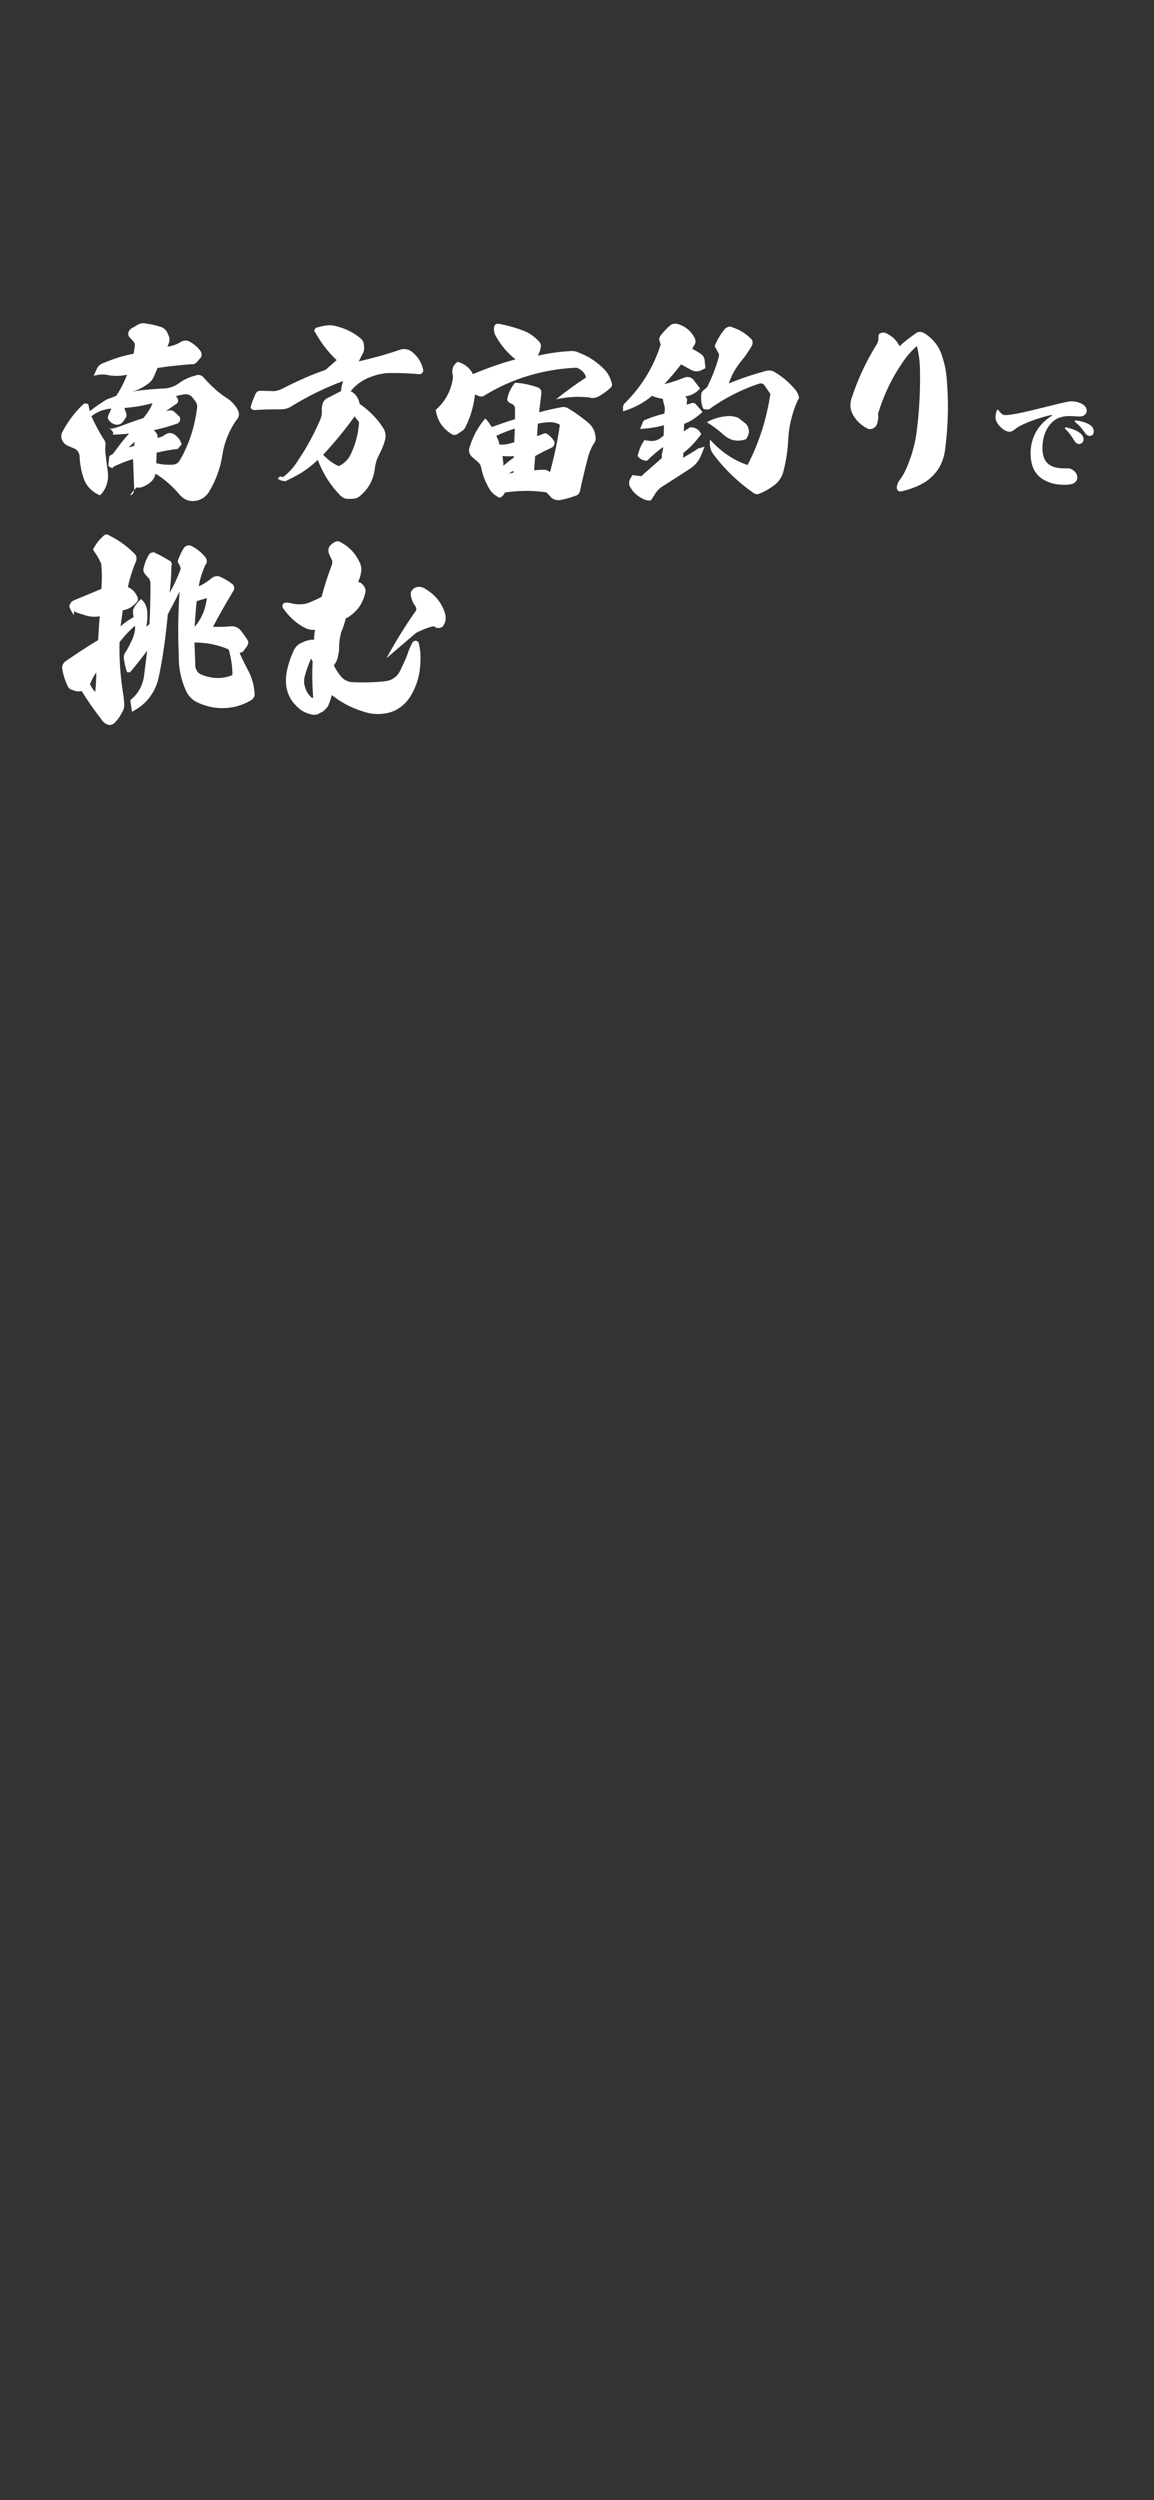 <?xml version="1.0" encoding="UTF-8"?>
<svg xmlns="http://www.w3.org/2000/svg" version="1.1" viewBox="0 0 1125 2436">
  <rect x="0" y="0" width="1125" height="2436" fill="#333333" stroke="none"/>
  <!-- Generator: Adobe Illustrator 28.7.1, SVG Export Plug-In . SVG Version: 1.2.0 Build 142)  -->
  <g>
    <g id="_レイヤー_1" data-name="レイヤー_1">
      <path d="M123.885,365.076c-5.103,1.275-10.753,1.458-16.949.729-4.738-1.275-9.842-1.275-15.674.364l3.463-7.472c1.458-2.369,3.099-3.827,5.103-4.557,10.207-4.374,20.23-7.654,30.437-9.477l1.094-6.926c.364-2.188-.183-4.01-1.641-5.468l-2.916-3.099c-1.458-1.275-2.005-2.916-1.641-4.738.183-1.64,1.094-2.916,2.37-4.01l6.378-3.827c2.552-1.458,5.104-2.005,7.837-1.458,5.285.729,10.389,1.823,15.31,3.463,2.187.729,4.191,2.369,5.649,4.738l2.005,4.374c.729,2.552.729,4.739-.364,7.108l-1.094,2.916c4.191-.364,8.931-2.005,13.669-4.921,3.099-1.458,5.832-1.275,8.565.364,4.01,2.369,7.473,5.285,10.389,9.478.729,1.64.911,3.098.364,5.103l-4.556,5.285c-1.459,1.458-3.281,2.188-5.468,1.823-13.487,1.093-24.422,2.369-32.623,3.645l-3.646,8.565c-1.275,2.916-3.28,5.286-6.014,7.108-4.921,3.645-10.024,6.196-15.31,7.29,7.837-1.276,17.86-2.188,29.707-2.916,6.196,0,11.664-1.822,16.585-5.468,4.738-3.463,9.659-5.649,14.944-6.926,3.827-1.64,6.743-.911,9.112,2.188,7.108,8.019,14.763,14.944,22.964,20.048,4.01,2.733,7.108,6.196,9.478,10.206,2.369,4.191,2.005,7.836-1.276,11.117-6.925,10.206-11.481,21.323-13.304,33.352-2.005,13.305-6.562,25.516-13.486,36.814-3.099,4.374-7.108,7.108-12.211,8.02-6.015,1.094-11.117-.729-15.492-5.285-7.107-8.566-15.126-15.674-24.057-21.142-.547,3.463-2.188,6.196-5.468,8.931-5.832,4.191-10.206,5.468-12.757,4.374-1.641,1.458-4.01,4.191-6.562,7.654,2.552-.183,4.01-2.369,4.01-6.561l-1.094-28.614c-6.196,1.823-12.575,4.374-19.137,7.473,0,1.275-1.093,1.458-3.28.547-1.094-.547-1.641-1.458-1.641-2.552l.912-8.384,3.645-2.187c5.65-7.837,10.753-14.397,15.674-19.865-5.832.911-11.664,1.275-17.679,1.094,3.463,0,2.916-2.005-1.458-6.379l-.182.911c3.645-.364,6.925-1.276,10.388-2.552,5.832-2.187,13.305-4.921,22.781-8.019,4.01-4.739,7.108-9.478,8.931-14.58-8.384,2.369-17.679,4.009-27.52,4.738l1.64,4.374c.911,2.005.729,4.01-.547,5.649-1.275,2.005-2.369,3.646-3.827,4.921-2.551,1.641-5.285,1.822-7.837.547-1.458-.547-2.733-1.641-3.827-2.916-1.64-1.641-2.005-3.463-1.094-5.468l2.916-6.561c-6.925.547-13.486,2.916-19.5,7.472,3.28,7.29,7.107,14.398,11.299,21.323,2.005,2.37,2.916,4.921,2.369,8.02-.182,2.187-.182,4.374,0,6.561l2.37,18.954c.546,4.192,0,7.837-1.094,11.664-1.276,4.01-3.463,7.655-6.562,10.571-8.201-3.463-13.851-9.478-16.402-18.043-2.005-6.379-3.28-13.305-3.463-20.595-.547-2.916-2.005-5.103-4.191-6.561l-7.654-3.281c-2.734-1.275-4.557-3.462-5.468-6.014s-.729-5.104.729-7.654c5.286-10.024,11.847-18.772,20.048-26.427.911-.911,2.005-1.275,3.099-.729,1.64,0,2.369.912,2.369,2.734.547,2.552.911,4.01,1.094,4.556,3.098-2.551,7.654-5.832,13.304-9.477,2.369-1.641,4.557-2.733,6.926-3.28l5.468-2.188c4.556-6.926,8.019-13.851,10.57-20.594v.005ZM131.175,430.504l-5.832,5.468,5.468-1.458.364-4.01h0ZM172.546,387.31c.729.911,1.094,2.005,1.094,3.28,0,1.094-.547,2.188-1.641,2.916-3.827,2.369-7.107,4.921-10.206,7.107l3.463-.729c1.275-.364,2.733,0,4.374,1.094l5.103,4.738c.911,1.094,1.094,2.552.729,4.01-.183.911-1.094,2.005-2.369,2.916-8.566,2.916-16.221,5.103-23.146,6.379.912.729,2.188,2.369,3.646,4.92v2.734c2.916-.547,5.468-1.641,7.837-3.463,2.551-1.458,4.738-1.641,7.107-.729,4.374,2.37,7.107,5.832,8.566,10.389l-3.828,4.557c-6.925.729-13.851,2.005-20.594,3.645l-.365,10.206c4.921,1.276,10.207,1.822,16.039,1.458,3.098-.182,5.285-1.458,6.925-4.191,8.931-15.31,14.398-32.259,16.768-50.483.547-2.369,0-4.739-1.458-6.926l-2.552-3.28c-2.005-2.916-4.921-4.192-8.565-3.646-3.281.547-6.015,1.094-8.201,2.005l1.275,1.094h0Z" fill="#fff"/>
      <path d="M328.191,350.86c-8.384-7.837-15.31-16.949-21.142-27.521-.911-.729-.911-1.64,0-2.551.183-1.094.911-1.641,2.005-1.641,2.916-.911,6.015-1.641,8.748-2.005,3.827-.547,7.473-.182,11.481,1.094,8.384,2.369,15.491,5.832,21.506,10.935,2.733,1.823,4.01,4.557,4.01,8.02.547,2.733,0,5.649-1.822,8.565l-3.281,6.379c14.034-3.28,27.338-6.926,39.549-11.117,4.191-1.641,8.201-1.094,11.664,1.275,6.196,4.557,10.023,10.753,11.664,18.043.183,1.094-.183,2.369-1.094,3.281-1.093.911-2.187,1.093-3.28.911-8.02-.729-17.313-1.094-27.702-1.094-5.285,0-10.57.911-16.038,2.733-9.295,2.734-16.768,7.837-22.6,14.945,4.921,2.551,7.655,6.743,8.748,12.393,9.478,6.562,17.132,14.397,22.964,23.511,2.369,3.827,2.916,7.837,1.641,12.211-1.276,4.556-3.099,8.93-5.285,13.122-2.552,4.556-4.01,9.477-4.557,14.58-1.458,11.117-6.561,20.229-15.491,27.155-1.822,1.275-3.463,1.822-5.468,1.822-.911.183-2.733.183-4.921.183-3.098,0-5.649-1.094-7.836-3.463-9.66-9.842-16.95-21.506-21.871-34.628-4.191,4.191-9.112,8.201-14.762,11.847-3.463,2.187-8.931,5.285-16.585,8.93-3.463,0-6.379-1.094-8.384-3.098.183,1.275,1.094.911,2.734-1.458l3.28.546c5.649-4.374,10.753-9.841,14.763-16.584,8.019-11.847,14.944-24.604,20.776-37.908,1.458-3.099,2.187-6.015,2.187-9.478-.182-2.187-.182-4.01.365-5.649.364-3.099,1.822-5.285,4.373-6.926l13.852-7.107c.364-4.192,1.275-7.473,2.188-9.842-16.95,6.196-33.353,14.216-49.938,24.239-3.098,2.187-6.561,3.28-10.388,3.28-9.478,0-18.043.183-26.062.729-1.275,0-2.187-.365-2.733-.911-1.094-.912-1.275-2.005-.729-3.281,1.094-3.827,2.734-7.837,4.557-11.846,1.094-2.005,2.733-2.916,5.103-2.734l12.576.365c2.916-.183,5.649-1.094,8.565-2.552,14.216-7.29,28.066-13.486,41.918-18.226l10.753-9.477v.003ZM315.069,443.079c4.374,4.738,9.477,8.565,15.126,11.117,5.468-2.552,9.66-6.743,12.211-12.575,4.557-9.842,6.926-19.865,7.655-30.254l-4.374-5.649c-9.478,13.305-19.865,25.697-30.618,37.361Z" fill="#fff"/>
      <path d="M502.607,350.131c-7.473-5.832-13.669-12.939-18.59-21.505-2.005-3.099-2.733-6.015-2.369-9.478,0-.729.364-1.641,1.094-2.733,1.093-.911,2.004-1.094,3.28-.911,7.472,1.275,14.944,3.28,22.417,6.014,6.561,2.188,12.393,6.015,17.313,11.482,1.276,1.458,1.822,3.28,1.458,5.285-.547,3.28-1.641,6.014-2.916,8.201,10.206-2.188,20.595-3.827,31.348-4.374,3.098-.364,5.832.182,8.565,1.458,9.842,3.645,18.407,9.477,25.515,16.949,3.099,3.463,5.286,7.654,6.562,12.393.911,2.188.364,3.828-1.641,5.468-3.462,3.099-7.29,5.832-11.664,8.201-3.098,1.276-5.832,1.641-8.201.729-10.57-1.276-21.505-.729-32.805,1.822,9.477-7.654,18.771-14.397,28.249-20.595.364-.182.729-.364.911-.911.182-.364.182-.729-.183-1.275-1.275-2.916-3.098-5.104-5.468-6.379-1.64-1.275-3.28-1.822-5.103-1.641-31.348,1.641-60.689,10.389-87.48,26.609-2.188,1.64-4.191,1.822-6.562.729l-3.28-1.275c-1.275,10.935-4.191,21.506-9.112,31.347-.911,2.005-2.188,3.463-3.827,4.374l-4.01,2.734c-2.005,1.275-4.01,1.275-6.015,0-8.748-5.468-13.851-13.305-15.309-23.511,9.112-8.019,14.58-17.86,16.585-29.889.364-1.641.182-3.646-.365-6.015-.546-4.557,1.276-8.384,5.286-10.936,7.107,2.188,12.028,6.379,14.762,12.029,13.852-5.832,27.702-10.753,41.554-14.398v.002ZM502.06,408.451v-10.023c.182-1.641-.547-3.099-2.005-4.374l-3.463-1.641c-1.64-1.093-2.187-2.369-2.005-4.191,1.094-5.468,3.646-10.57,7.473-15.31,7.473.365,14.944,2.005,22.234,4.557,2.734,1.275,3.827,3.28,3.463,6.015l-2.188,18.225c7.291-2.005,14.763-3.645,22.6-5.103,2.005-.183,3.827.182,5.468,1.093,6.925,4.192,14.216,9.295,21.323,15.492,3.28,3.462,5.285,7.836,5.649,12.757.364,2.734-.364,4.921-2.187,6.926-2.188,3.827-3.646,7.473-4.921,11.481-2.916,11.118-5.468,22.053-7.837,32.806-.364,3.28-2.005,5.285-4.921,6.015-5.285,2.004-10.388,3.28-15.491,4.191-2.552.183-4.921-.547-7.29-2.005l-5.285-5.649c-13.669-2.005-27.155-1.823-40.642.182-.729,2.369-2.37,4.01-4.921,5.104-4.01-1.822-7.29-4.374-9.659-8.02-4.192-6.925-7.108-14.397-8.566-22.234-.547-2.005-1.641-3.463-3.28-4.921l-4.738-4.01c-3.646-3.098-4.557-6.925-2.734-11.117,3.099-9.841,8.02-18.954,14.944-26.973,2.734,2.733,4.739,5.649,6.197,8.384,7.29-2.552,14.762-5.286,22.781-7.655v-.002ZM486.933,433.237c4.921.183,9.659-.729,14.397-2.369l.547-13.304c-5.649,1.822-11.664,4.009-18.043,7.107,1.458,2.916,2.552,5.649,3.099,8.565h0ZM490.76,453.832c3.28-2.916,6.743-5.649,10.024-7.837l.182-1.641c-2.916.365-6.743.365-11.117,0,.547,3.828.911,7.108.911,9.478ZM500.602,460.575l-.183-1.822-4.556,2.552,4.738-.729h.001ZM523.566,425.036l6.561-2.552c1.275-.546,2.369-.364,3.646.547,2.733,2.005,4.738,4.192,6.196,6.379.729,1.458.911,2.734.364,3.646-.364,1.275-1.094,2.369-2.187,2.916-7.108,3.28-12.576,6.196-16.403,8.383l-1.093,13.852,7.654-.547c3.28-.183,5.832.547,7.837,2.369,4.009-14.58,7.472-30.071,9.659-46.109-2.552-1.641-5.832-2.552-9.295-2.552-4.191,0-8.02.547-12.211,1.458l-.729,12.211h.001Z" fill="#fff"/>
      <path d="M645.311,446.177c-.364-1.823-.183-4.01.547-6.015.547-2.369.729-3.645.547-4.557-4.738,3.281-10.024,7.837-15.674,13.305-2.916,0-5.468-.911-7.654-2.916-1.458-1.275-1.822-2.369-.911-3.827,1.275-4.921,3.28-9.295,6.014-13.305l5.285.729c3.646.364,7.291-.364,10.389-2.734l3.099-2.369.364-10.206c-7.107,2.005-14.944,3.281-23.328,3.646l2.369-5.832c.547-1.822,1.822-2.916,3.28-3.28,5.65-2.37,11.482-4.192,18.043-5.832l.547-5.104-2.187-9.295c-4.01-.547-7.473-1.64-10.389-2.916-7.654,6.562-17.132,11.664-28.249,15.127v-3.099c-.183-2.004.364-3.827,2.005-5.103,16.221-16.221,27.702-34.992,34.628-56.68l-.729-2.734c-1.094-2.369-.729-4.374.729-6.196,2.552-3.463,5.832-6.926,9.841-10.389,2.188-1.275,4.557-1.458,6.744-.911,7.107,2.005,12.575,6.379,16.22,12.94,1.641,2.733,1.641,5.467-.182,8.019l-1.823,3.28c3.463,1.641,6.744,3.646,9.295,5.65,2.005,1.822,2.916,4.191,2.916,6.925l.729,6.197-4.01,2.005c-2.916,1.458-6.015,1.458-9.112.182l-10.753-5.832c-5.468,7.29-10.936,13.486-16.221,19.137,6.015-1.276,12.394-3.463,19.319-6.196,3.098-1.276,6.014-.729,8.565,1.458l6.926,9.112c-4.192,4.556-8.931,6.926-14.398,7.654l1.823,2.733-.547,5.286,4.009-1.094c1.823-1.094,3.646-.729,5.286,1.094l6.196,7.107c-5.468,5.103-11.3,9.112-17.86,11.664l-.365,7.29c3.281-2.188,5.468-3.463,6.197-4.01,5.103,0,8.748,2.369,10.752,6.743-5.103,6.926-10.752,13.122-17.313,18.226l-.364,4.738c5.832-3.28,10.753-6.196,14.58-8.931l6.379-1.822c-.547,1.276-1.641,4.192-3.646,9.112-2.369,5.286-5.832,9.113-10.023,12.029l-26.974,17.313c-3.28,2.005-6.014,4.738-7.837,8.02l-3.827,5.832c-2.733.364-5.285-.183-7.654-1.458-5.832-2.734-10.206-6.926-13.122-12.576-.729-2.369-.547-4.374.183-6.196l2.551-4.374,7.655.911c1.275.183,2.187-.364,2.916-1.64l18.225-16.038v.003ZM728.782,453.102c11.3-21.87,18.59-45.016,22.235-69.255l-5.65-8.201c-1.458-2.005-3.28-2.552-6.014-1.641-17.132,5.832-33.17,14.033-48.114,24.786-2.188.364-4.192.183-5.832-.729-1.641-4.557-2.188-8.748-1.823-13.305,0-1.641.729-3.28,2.188-4.557l3.463-2.733c4.738-9.295,8.565-19.137,11.299-28.978.729-2.369.365-4.192-.911-5.832l-2.916-5.468c2.552-6.379,6.015-12.028,10.206-16.949,2.369-2.005,4.739-2.552,7.108-1.276,7.29,2.37,13.669,6.379,18.954,12.029.911,1.822.911,3.827,0,5.832-3.099,5.467-6.743,10.753-10.936,15.673-5.103,6.379-9.112,13.487-11.481,21.142,11.117-4.738,23.511-8.748,36.632-12.394,2.37-.364,4.557-.364,6.744.547,7.654,4.374,14.397,9.842,20.229,16.585,2.005,2.005,3.463,4.374,4.191,6.743.911,2.005.547,3.646-.911,5.285-5.467,12.576-8.565,25.516-9.112,39.185-.547,10.206-2.187,20.229-4.738,30.254-1.458,5.285-4.374,9.477-8.566,12.757-4.556,3.463-9.294,6.197-14.215,8.201-2.188,1.094-4.374.912-6.379-.546-14.763-10.389-28.067-22.964-39.185-37.908-2.733-3.646-3.645-8.202-3.098-14.034,10.57,11.664,22.599,20.048,36.632,24.786h0ZM708.188,405.535c4.009-.547,8.019.183,11.664,1.641l6.743,5.285c2.552,2.188,3.645,5.468,3.463,9.112-.547,2.369-1.458,4.557-2.916,6.379-4.192,1.458-8.384,1.822-12.94.729-2.916-.911-5.649-2.369-8.019-4.374-4.374-4.01-10.023-8.566-17.132-12.94,6.379-3.463,12.758-5.285,19.137-5.832Z" fill="#fff"/>
      <path d="M879.688,353.412c-10.389,15.126-18.226,31.529-23.692,49.572.364,2.916.182,5.649-.547,8.383-.365,2.552-1.822,4.739-4.192,6.015-1.822.911-3.462.911-5.285.364-6.743-3.463-11.846-8.384-14.944-14.58-2.369-4.738-2.552-9.842-.911-14.944,5.832-17.86,13.669-34.992,23.875-51.577,1.822-2.552,2.552-5.468,2.369-8.748,0-1.641.547-2.733,2.005-3.28,1.275-.547,2.733-.729,4.556-.364,6.562,2.916,11.118,7.107,14.034,13.122,4.738-4.557,9.841-8.384,15.309-12.211,2.552-2.188,5.468-2.369,8.384-.729,2.916,1.641,5.649,3.827,8.384,6.562,4.556,4.738,7.836,10.206,9.477,16.402,2.369,6.926,3.645,13.486,4.191,19.318,2.188,23.328,1.823,46.839-1.275,70.714-1.641,13.669-7.837,24.239-18.954,31.894-7.29,4.557-15.31,7.473-23.875,9.478-1.275.182-2.187,0-3.099-.729-.911-.729-1.275-1.822-1.275-3.099.183-2.187.911-4.374,2.188-6.378,3.28-4.192,6.014-9.113,8.201-14.58,4.01-9.66,6.926-19.866,8.565-30.072,2.916-21.323,4.192-43.011,3.646-65.245-.183-7.29-1.276-14.58-2.916-21.506-5.65,4.738-10.206,10.206-14.216,16.221l-.003-.003Z" fill="#fff"/>
      <path d="M972.871,399.137c2.08,2.6,4.057,5.304,6.969,5.304,6.656,0,19.345-2.912,38.17-7.592,10.504-2.601,22.881-5.824,26-5.824,3.328,0,6.449.52,9.673,1.976,3.017,1.353,5.72,3.641,5.72,7.072,0,3.225-2.6,5.721-6.552,5.721-3.12,0-6.761-.416-9.257-.416-4.576,0-10.504.208-16.225,4.576-3.224,2.496-11.128,10.504-11.128,26.521,0,12.48,5.616,16.017,9.048,17.681,5.408,2.601,13.521,2.185,15.913,2.185,4.056,0,9.048,4.16,9.048,8.736,0,6.032-6.447,7.28-11.232,7.28-9.048,0-15.288-1.248-21.528-4.889-7.488-4.368-12.792-11.96-12.792-25.896,0-16.225,8.424-28.81,20.28-36.193.937-.624.832-1.248-.208-1.04-12.584,2.808-26.729,8.112-32.969,12.168-2.289,1.456-4.473,4.16-7.801,4.16-5.305,0-13.521-8.008-13.521-13.832,0-2.912.832-5.721,1.456-7.385l.936-.312h0ZM1038.81,416.298c6.031,1.353,11.439,3.12,14.872,6.345,2.08,1.872,2.704,3.744,2.601,5.72,0,2.393-1.873,4.265-4.473,4.265-1.768-.104-3.225-1.145-4.68-3.536-1.769-2.912-4.16-6.969-9.152-11.648l.832-1.145h0ZM1048.274,409.538c6.24.832,11.337,2.392,14.456,4.576,2.601,1.872,3.537,3.952,3.537,6.448s-1.457,4.16-3.953,4.16c-2.184,0-3.432-1.248-5.304-3.849-1.664-2.288-3.64-5.512-9.464-10.192l.728-1.144h0Z" fill="#fff"/>
      <path d="M98.846,551.153c0-1.39-.396-2.779-1.191-3.971-1.39-3.178-3.772-7.149-6.95-11.518,2.383-5.362,5.759-9.532,9.73-13.106,1.985-2.185,4.17-2.383,6.553-.596,8.738,4.369,16.482,9.929,23.234,16.681,2.779,2.185,3.574,5.163,2.184,8.737-3.177,7.348-5.759,15.489-7.744,24.624,4.369,1.787,7.744,5.361,9.531,10.325.596,1.788.199,3.376-.992,4.369-3.773,4.369-8.142,7.148-13.504,7.943l-2.184,15.688c3.375-3.178,7.546-6.156,12.709-8.937l-.397-2.779c-.198-1.391-.198-3.178,0-4.767,1.787-3.772,4.17-7.148,7.744-10.127,3.773,3.177,5.561,7.348,5.958,12.113.396,6.155,0,10.922-.993,14.894l3.177-2.582c.596-10.723.993-23.829.993-39.517,0-1.391-.397-2.979-1.191-4.567l-4.17-4.766c-1.589-2.185-1.986-4.369-1.191-6.554,1.191-4.567,2.78-8.539,4.964-12.113.795-1.39,1.787-2.185,2.979-2.185,1.39-.596,2.581-.396,4.17.795,2.581.993,6.751,3.376,12.51,6.752,2.384,1.191,3.178,2.979,2.384,5.361-.199,9.531-.795,18.07-1.788,26.212,3.575-6.155,7.149-13.503,10.326-21.844.596-1.787.397-2.979-.396-4.368l-.596-1.391c-1.391-1.588-1.788-3.375-.795-5.163,1.391-3.574,3.178-7.744,5.958-11.716,2.184-1.787,4.368-2.185,6.751-1.191,5.561,2.979,10.128,6.553,13.702,11.12,1.787,2.78,1.787,5.362-.198,7.546-3.178,7.149-5.362,14.1-6.354,20.652,4.368-1.787,8.538-4.567,12.907-8.142,2.78-1.985,5.561-2.185,8.142-.993,4.17,1.787,8.34,4.369,12.113,7.348.993.993,1.39,2.185,1.39,3.574s-.396,2.383-.992,2.979c-8.341,13.901-14.894,25.617-19.659,34.752,5.957.198,11.318,0,16.481-.397,3.972-.596,7.745.596,10.724,4.17,2.78,3.773,4.964,6.752,6.751,9.532.795,1.787.397,3.574-.794,5.56l-3.177,4.369c-.993,1.39-1.986,1.787-2.78,1.787-.993.198-1.391.397-1.191.596,2.581,6.156,5.56,11.915,8.538,17.475,3.376,6.752,5.362,13.504,5.759,20.255.993,3.773-.396,6.752-4.17,8.737-7.943,4.567-16.681,6.95-26.014,7.149-9.333.198-17.872-1.986-26.212-5.958-4.766-2.581-7.943-6.155-10.128-10.723-5.163-11.12-7.347-22.439-7.148-34.155-.993-22.439-.596-43.489.794-62.949-.596,1.589-4.567,9.333-11.518,22.439-1.985,21.446-4.766,42.099-8.936,61.559-1.391,6.752-4.17,12.709-7.943,18.07-4.368,6.354-10.524,11.319-18.07,15.291l-1.589-11.319c7.348-5.957,11.915-13.701,13.305-23.233l3.178-25.021c-6.156,8.142-11.717,15.092-16.681,21.049h-2.979c-1.788-5.163-2.78-10.127-3.178-14.297-.198-1.192.198-2.582.993-4.171,2.979-4.368,5.361-9.333,7.546-14.297,1.985-4.767,2.78-8.937,2.383-12.511-5.163,4.368-10.128,9.531-15.092,16.085-.397,16.085.794,32.566,3.376,49.247.596,3.177.992,6.95,1.191,11.12.198,2.78-.596,5.759-2.582,8.737-1.588,3.376-3.972,6.554-6.553,9.135-1.787,1.787-3.574,2.582-6.156,2.185-3.376-.993-5.56-2.979-6.95-5.361-6.354-8.142-12.907-17.276-19.262-27.603-2.979.794-5.957.397-9.333-1.191-1.986-.397-3.178-1.589-4.17-3.376-2.582-5.361-4.369-10.922-5.362-16.879-.396-2.979.596-5.561,3.178-7.546,11.318-7.745,21.844-14.695,31.772-20.652.596-9.532.992-17.276,1.589-23.233-4.767.992-10.128.596-15.688-1.391-5.361-1.588-8.538-2.779-9.531-3.574v3.972c-3.773-5.561-4.965-8.936-4.17-9.73l.596-1.39c.794-1.589,1.787-2.582,3.177-3.178l27.205-11.318c.596-8.341.596-15.887,0-22.639h-.003ZM87.726,666.726c1.589,3.177,3.376,5.759,5.163,7.546.596-6.554.993-13.106.993-19.263-2.185,3.178-4.369,6.95-6.156,11.717ZM190.391,647.861c-.199,1.985.396,3.772,1.39,5.361.795,1.787,2.383,3.178,4.369,3.972,10.326,4.369,20.651,4.567,30.382.596.199-8.142-1.191-16.481-3.574-25.021-10.524-4.567-21.645-6.752-33.361-6.752l.795,21.844h-.001ZM189.795,610.727c6.751-7.943,10.524-17.078,11.914-28l-9.929,2.979c-.794,6.354-1.39,14.695-1.985,25.021Z" fill="#fff"/>
      <path d="M350.445,547.579c1.191,2.185,1.787,4.767,1.787,7.348-.198,4.17-1.191,7.943-3.177,12.113,2.383.198,4.567,1.985,6.155,4.766.993,1.391,1.391,3.178.993,5.362-1.39,6.155-3.772,11.318-7.148,15.688-3.773,4.368-7.745,7.744-12.113,9.73-.795,4.368-2.383,8.737-4.369,13.503-1.39,5.561-2.185,11.12-1.985,16.681-.199,2.185-.596,3.972-.993,6.155-.596,3.575-1.985,6.554-4.17,9.334,1.589,3.375,3.574,6.553,5.957,9.531,3.178,4.567,7.744,6.95,13.305,6.95,8.937.397,18.865.198,29.39-.794,7.348-.596,12.511-3.773,15.886-10.128,2.384-4.964,4.767-9.929,6.752-14.894,1.391-4.368,3.178-8.936,5.561-13.305.993-.992,2.185-1.39,3.177-1.39,1.787.596,2.78,1.39,2.78,2.581,1.39,5.561,1.986,11.518,1.589,17.476-.199,12.51-3.376,24.227-10.326,35.148-4.369,6.553-10.128,11.318-17.475,14.099-7.348,2.383-14.496,2.78-22.042,1.39-13.702-3.375-26.014-9.333-36.539-17.673-.794,3.177-1.985,6.95-3.772,10.922-1.589,2.184-3.376,3.972-4.965,5.163-2.581,1.191-3.972,1.985-4.368,2.383-2.78.992-5.561.992-8.142,0-4.767-1.191-9.334-3.574-13.106-7.745-5.361-4.964-8.539-11.12-9.929-18.864-.795-5.958-.397-11.717.992-17.476,1.391-5.957,3.376-11.716,5.958-17.275,1.985-4.567,5.163-7.348,9.531-8.738,1.787-.992,3.773-1.588,6.156-1.985,1.787-.596,3.376-.596,4.368,0,0-3.574.397-6.752.993-9.929-2.979.198-5.957-.199-9.135-1.589-8.936-4.369-16.283-11.12-22.24-19.857-.596-.993-.596-2.185,0-3.575.596-.992,1.985-1.588,3.772-1.588,2.383.198,4.767.794,7.745,1.39,3.972.596,7.942.397,12.113-.596,6.155-2.383,10.723-4.567,14.099-6.354,2.582-9.73,5.759-20.057,9.929-30.979.795-2.581.596-4.964-.794-6.751-.198-.596-.993-2.185-2.185-4.965-.596-2.581-.397-4.766.993-6.95.993-.993,2.383-2.185,4.17-3.376,2.582-1.588,4.965-1.39,7.148.199,7.943,4.368,13.702,10.524,17.674,18.864h0ZM297.028,659.179c-.795,3.178-.795,6.554.198,9.73,1.191,4.567,3.376,8.142,6.95,11.121.198,0,.596,0,.794-.199.199-.198.397-.198.397-.198-.993-11.518-1.191-23.233-.596-35.148l-1.589-2.78c-3.376,7.745-5.163,13.504-6.155,17.475h0ZM433.451,596.429c.992,2.78,1.191,5.759.794,8.539-.596,2.184-1.589,3.972-2.581,5.56-1.787,1.191-3.575,1.589-5.759,1.191-.993-.198-1.986-.794-2.78-1.588-4.567.794-8.737,2.383-12.907,4.368-2.979.993-5.163,2.383-6.95,4.17-7.943,6.752-16.88,14.298-26.411,22.639,8.34-15.688,17.673-30.581,27.603-44.879,1.787-1.787,1.787-3.574.396-5.957-2.185-2.979-3.574-5.958-4.17-9.532-.794-2.581-.198-4.567,1.589-6.553,1.787-1.787,3.772-2.582,6.155-2.582,2.185,0,4.369.596,6.156,1.986,8.937,5.163,15.489,12.709,18.865,22.638h0Z" fill="#fff"/>
    </g>
  </g>
</svg>